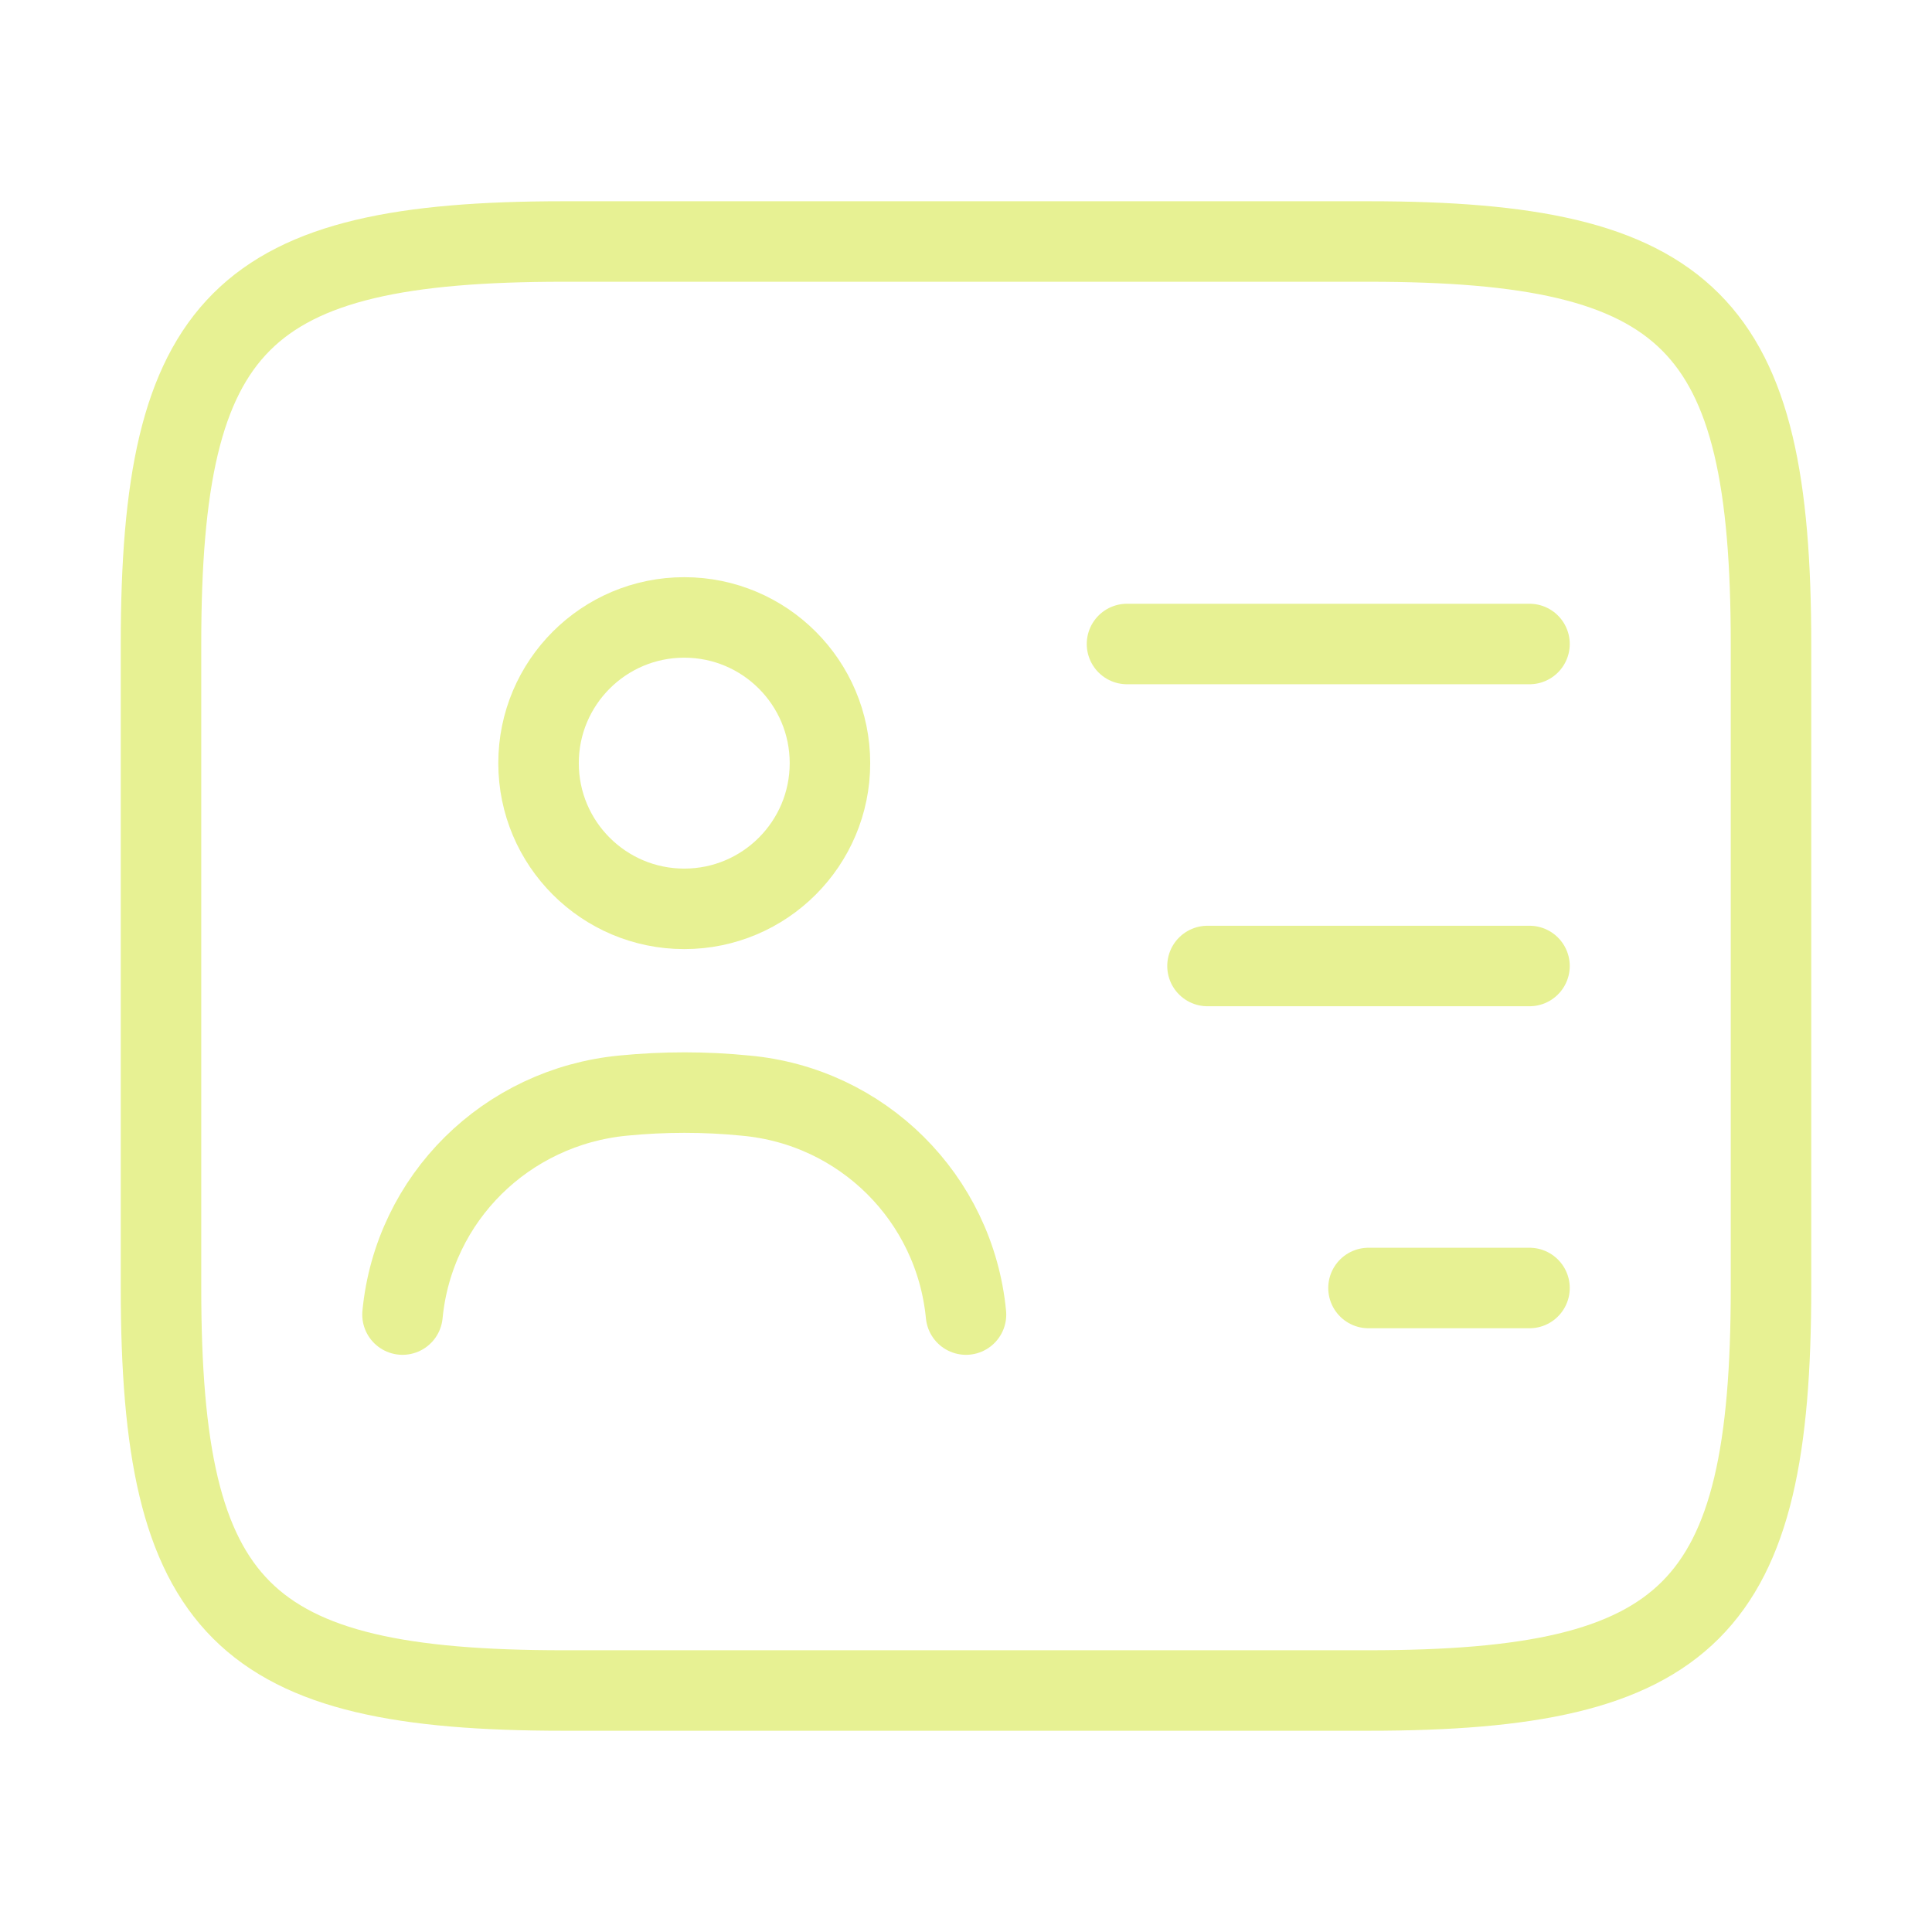<svg width="48" height="48" viewBox="0 0 48 48" fill="none" xmlns="http://www.w3.org/2000/svg">
    <path d="M34 42H14C6 42 4 40 4 32V16C4 8 6 6 14 6H34C42 6 44 8 44 16V32C44 40 42 42 34 42Z" stroke="#E7F193" stroke-width="2" stroke-linecap="round" stroke-linejoin="round"/>
    <path d="M28 16H38" stroke="#E7F193" stroke-width="2" stroke-linecap="round" stroke-linejoin="round"/>
    <path d="M30 24H38" stroke="#E7F193" stroke-width="2" stroke-linecap="round" stroke-linejoin="round"/>
    <path d="M34 32H38" stroke="#E7F193" stroke-width="2" stroke-linecap="round" stroke-linejoin="round"/>
    <path d="M17 22.58C18.999 22.58 20.62 20.959 20.62 18.96C20.62 16.961 18.999 15.34 17 15.34C15.001 15.34 13.38 16.961 13.38 18.96C13.38 20.959 15.001 22.58 17 22.58Z" stroke="#E7F193" stroke-width="2" stroke-linecap="round" stroke-linejoin="round"/>
    <path d="M24 32.66C23.72 29.76 21.42 27.48 18.52 27.22C17.52 27.12 16.5 27.12 15.48 27.22C12.58 27.5 10.28 29.76 10 32.66" stroke="#E7F193" stroke-width="2" stroke-linecap="round" stroke-linejoin="round"/>
</svg>
